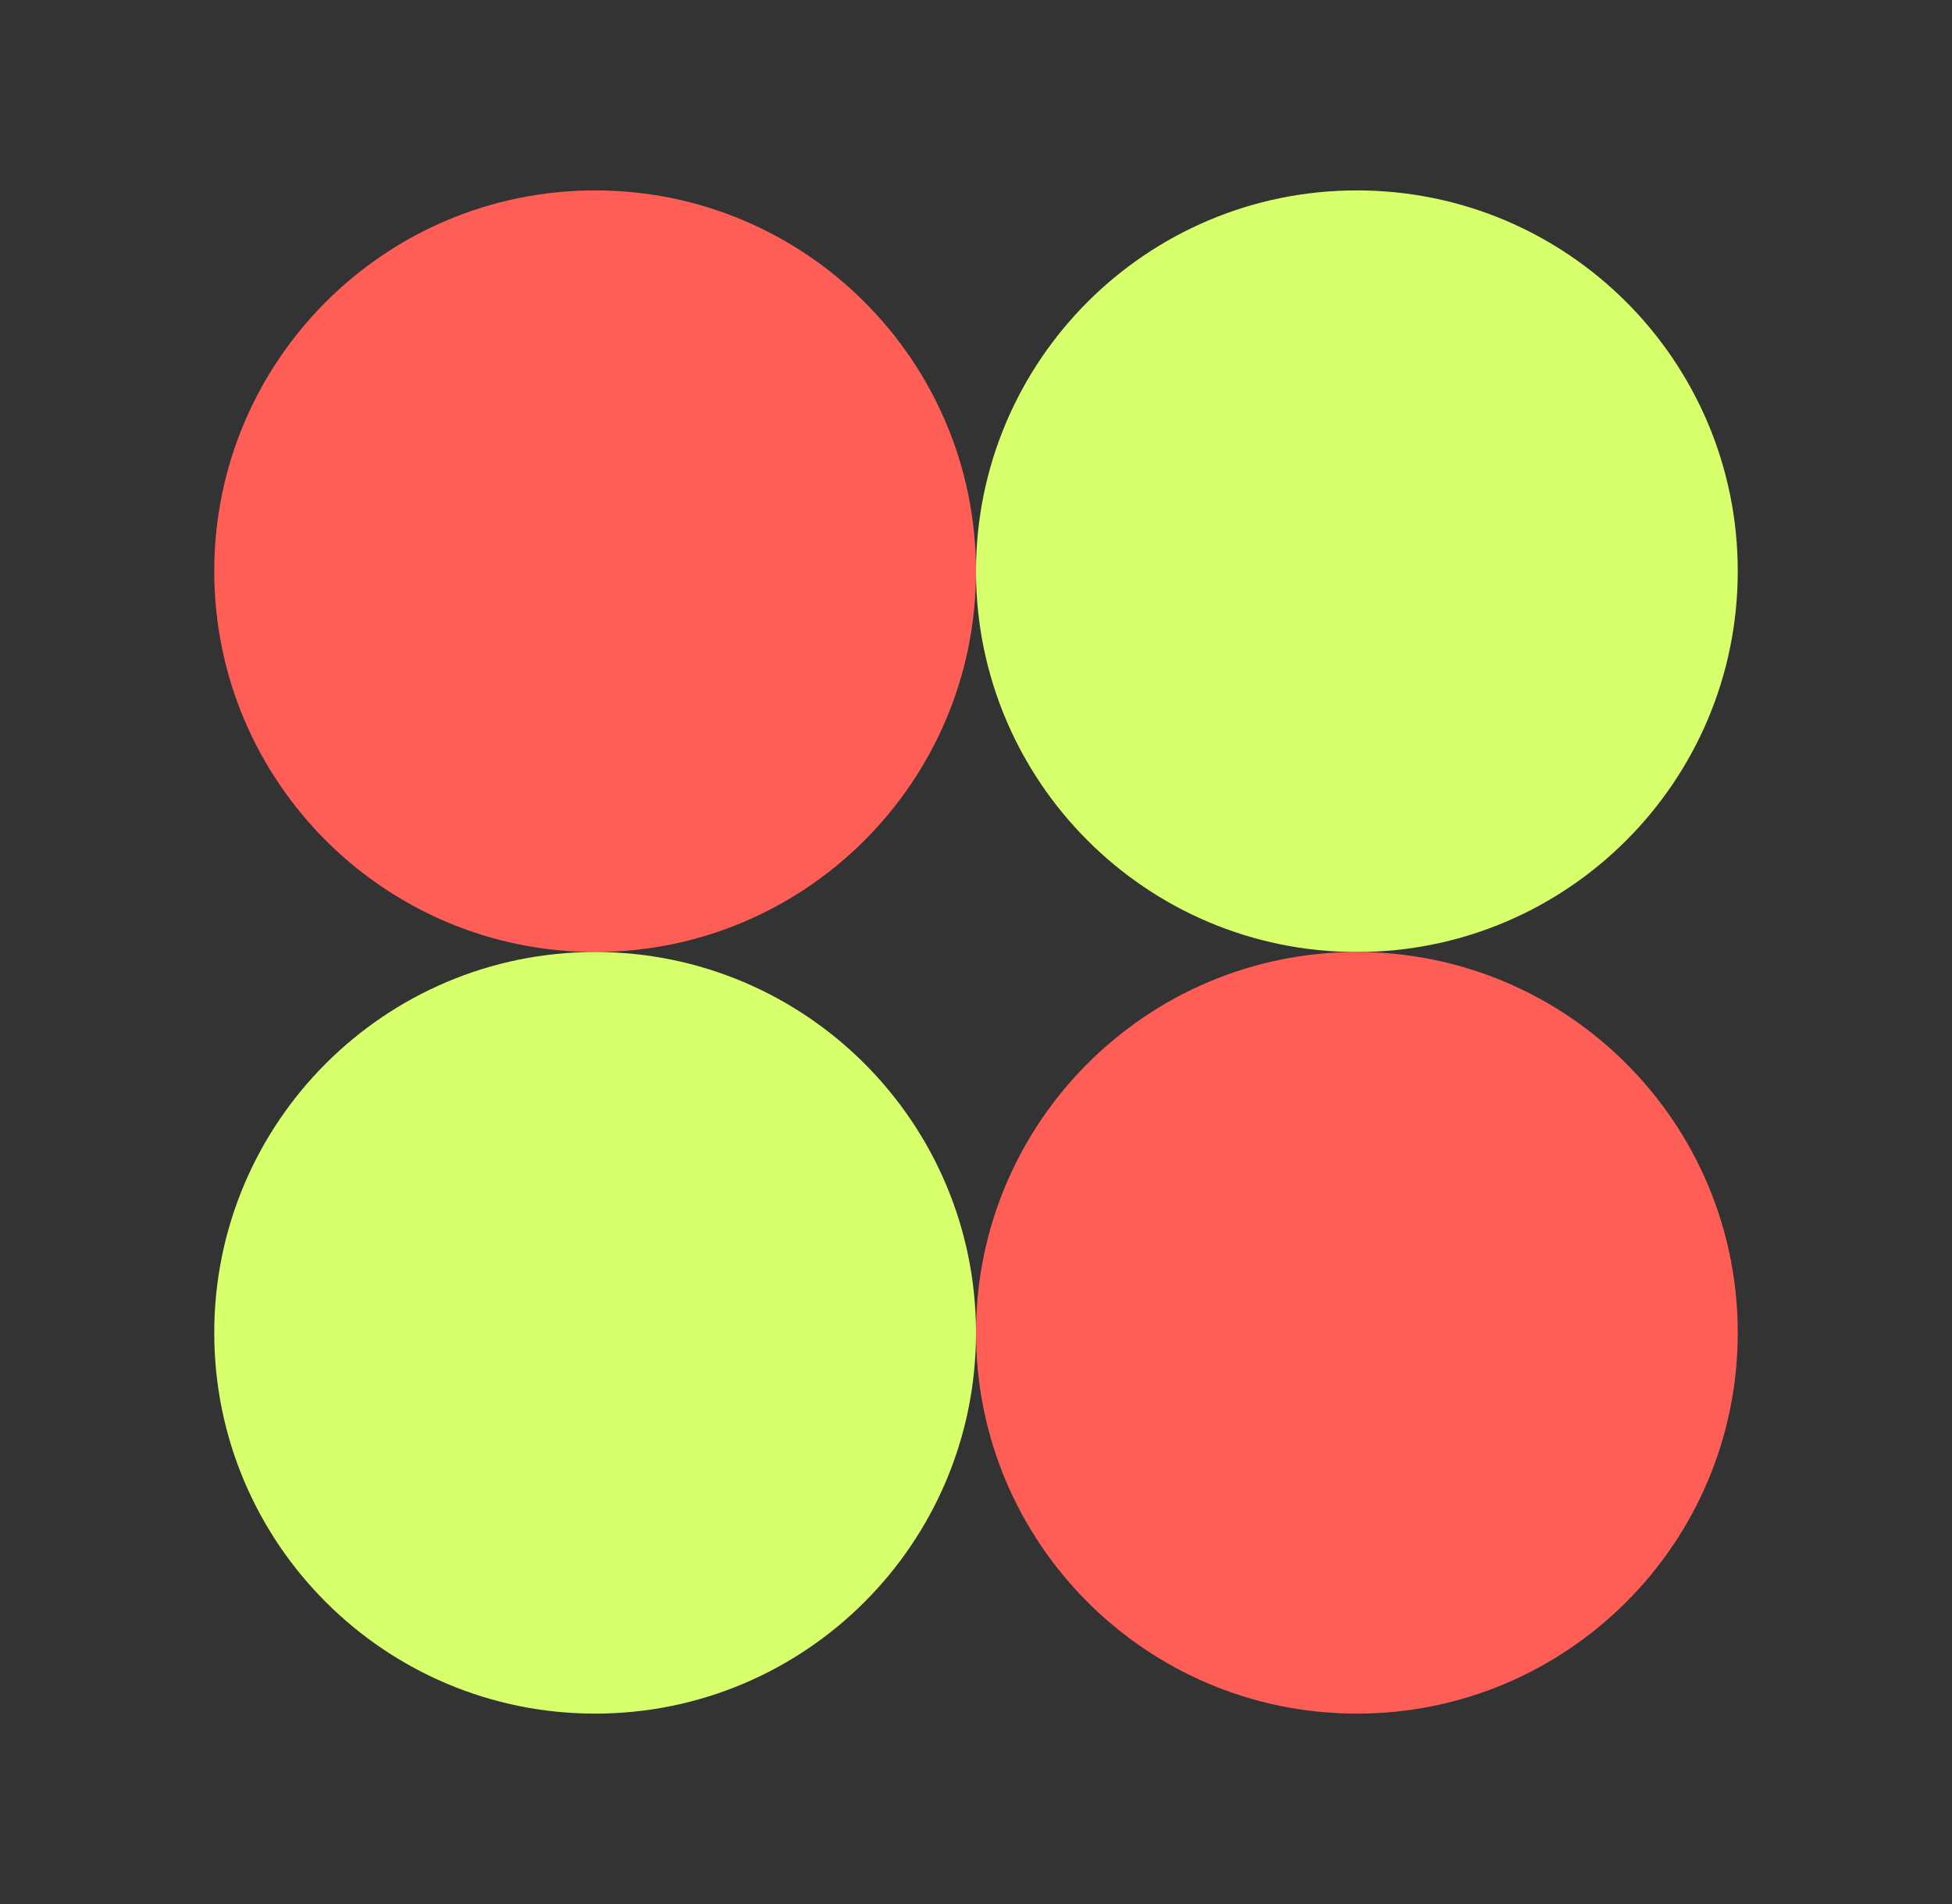 <svg width="41" height="40" viewBox="0 0 41 40" fill="none" xmlns="http://www.w3.org/2000/svg">
<rect x="0" y="0" width="41" height="40" fill="#333333" stroke="none"/>
<path d="M20.5 12C20.5 16.418 16.918 20 12.5 20C8.082 20 4.5 16.418 4.5 12C4.5 7.582 8.082 4 12.5 4C16.918 4 20.5 7.582 20.5 12Z" fill="#FF5E57"/>
<path d="M36.5 12C36.5 16.418 32.918 20 28.5 20C24.082 20 20.5 16.418 20.5 12C20.5 7.582 24.082 4 28.5 4C32.918 4 36.5 7.582 36.5 12Z" fill="#D7FF6B"/>
<path d="M36.5 28C36.5 32.418 32.918 36 28.5 36C24.082 36 20.5 32.418 20.5 28C20.5 23.582 24.082 20 28.5 20C32.918 20 36.5 23.582 36.5 28Z" fill="#FF5E57"/>
<path d="M20.5 28C20.5 32.418 16.918 36 12.5 36C8.082 36 4.5 32.418 4.5 28C4.5 23.582 8.082 20 12.5 20C16.918 20 20.5 23.582 20.5 28Z" fill="#D7FF6B"/>
</svg>
